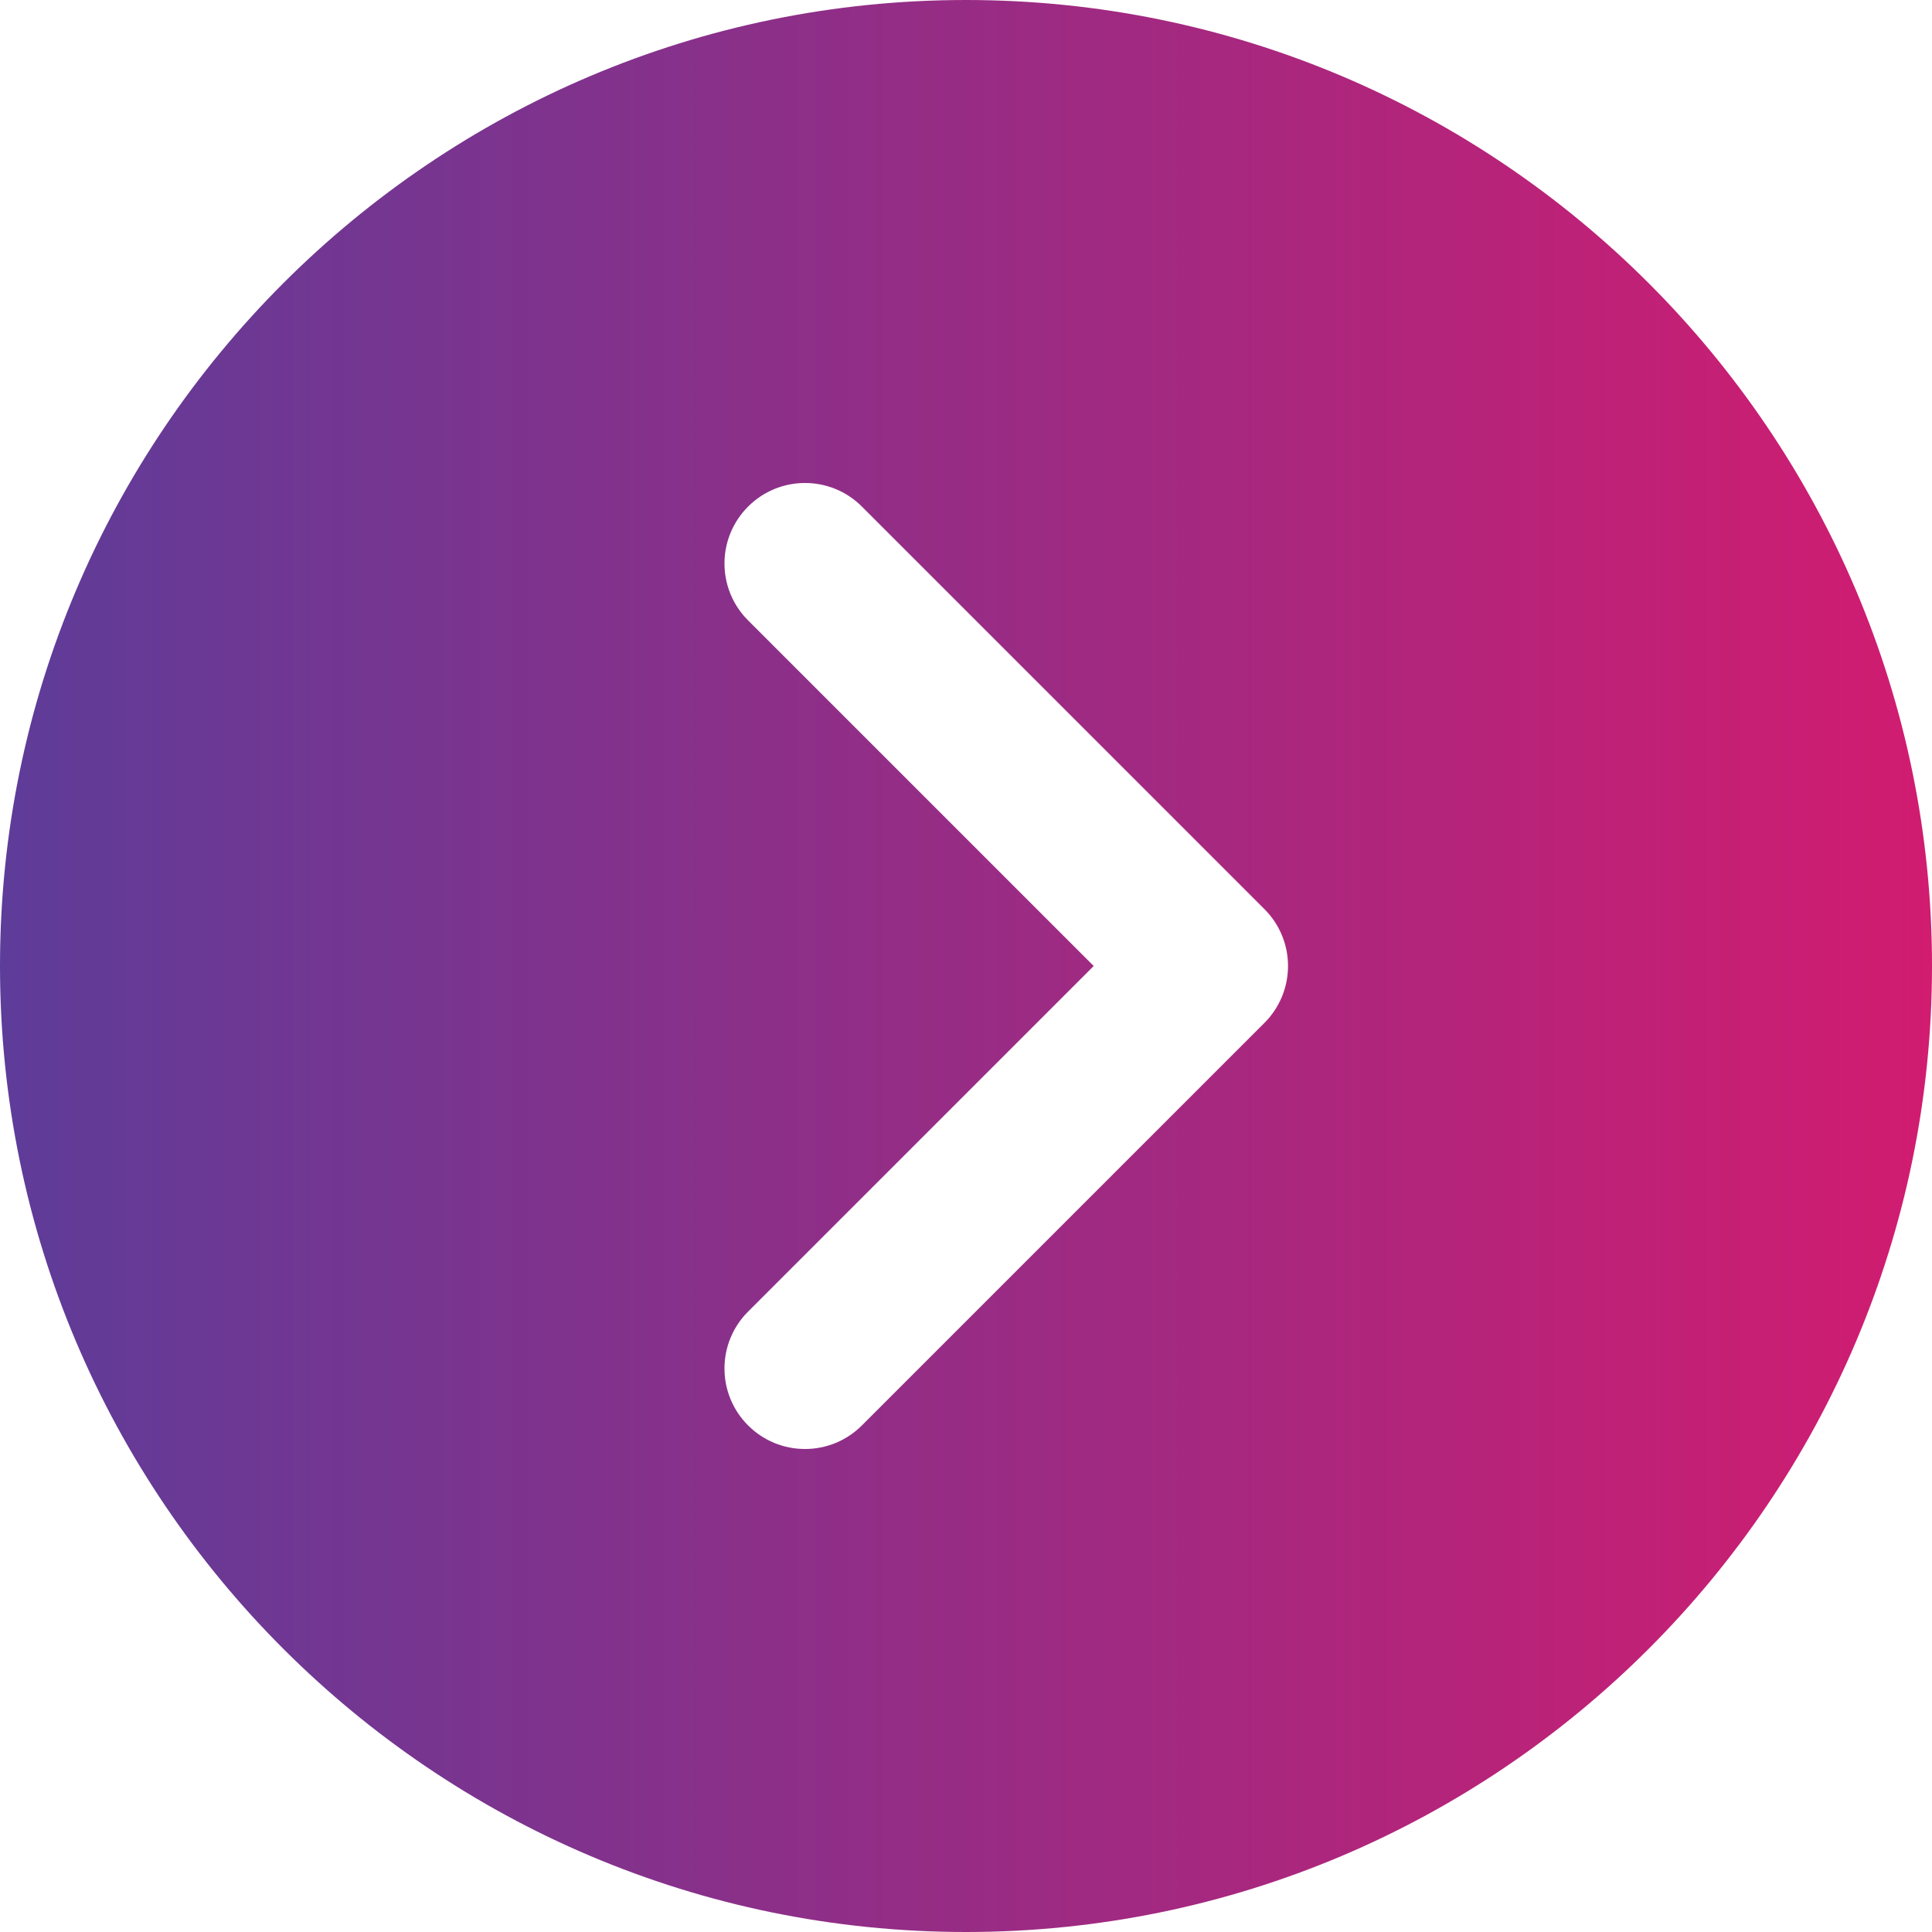 <?xml version="1.0" encoding="UTF-8"?> <svg xmlns="http://www.w3.org/2000/svg" width="512" height="512" viewBox="0 0 512 512" fill="none"><path d="M256 0C114.837 0 0 114.837 0 256C0 397.163 114.837 512 256 512C397.163 512 512 397.163 512 256C512 114.837 397.163 0 256 0ZM335.083 271.083L228.416 377.749C226.437 379.733 224.086 381.306 221.498 382.379C218.91 383.452 216.135 384.003 213.333 384C210.531 384.002 207.756 383.452 205.168 382.379C202.58 381.306 200.229 379.733 198.25 377.749C189.909 369.408 189.909 355.925 198.25 347.584L289.835 256L198.251 164.416C189.91 156.075 189.91 142.592 198.251 134.251C206.592 125.91 220.075 125.91 228.416 134.251L335.083 240.918C343.424 249.259 343.424 262.741 335.083 271.083Z" fill="url(#paint0_linear_130_5)"></path><defs><linearGradient id="paint0_linear_130_5" x1="0" y1="256" x2="512" y2="256" gradientUnits="userSpaceOnUse"><stop stop-color="#5E3C99"></stop><stop offset="1" stop-color="#D11C70"></stop></linearGradient></defs></svg> 
